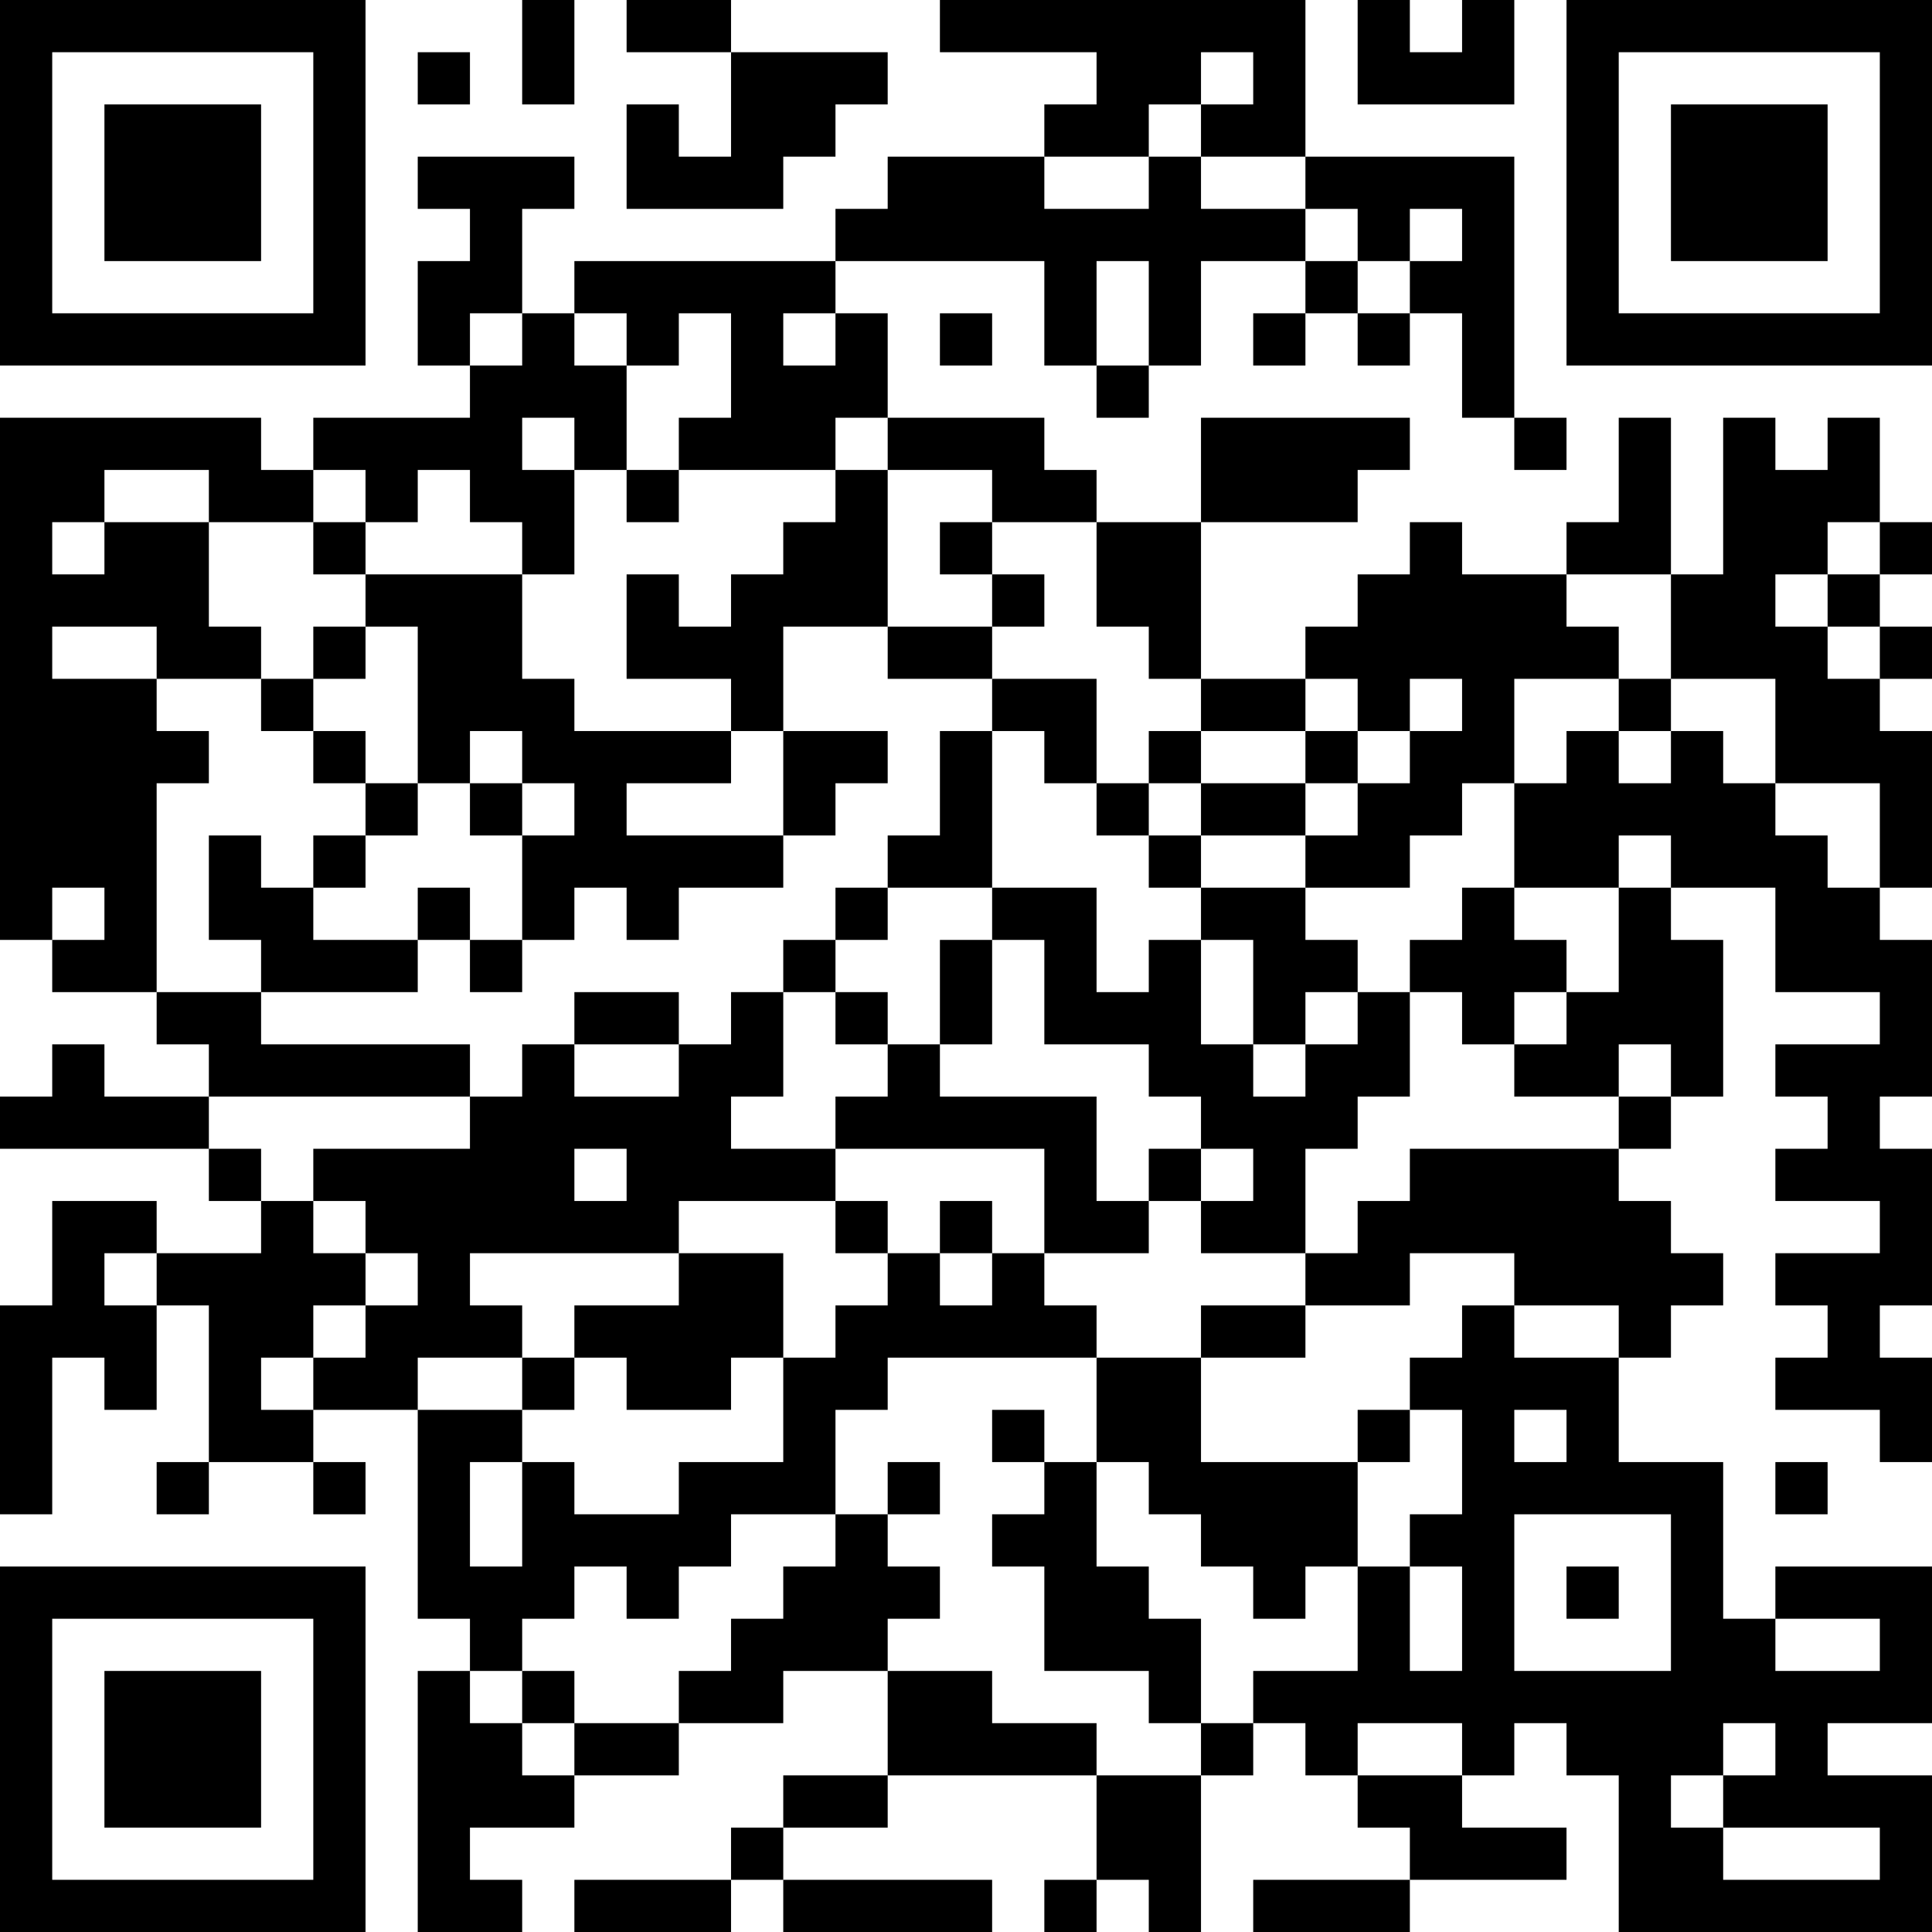 <?xml version="1.0" encoding="UTF-8"?>
<svg xmlns="http://www.w3.org/2000/svg" version="1.1" width="400" height="400" viewBox="0 0 400 400"><rect x="0" y="0" width="400" height="400" fill="#ffffff"/><g transform="scale(10.811)"><g transform="translate(0,0)"><path fill-rule="evenodd" d="M10 0L10 2L11 2L11 0ZM12 0L12 1L14 1L14 3L13 3L13 2L12 2L12 4L15 4L15 3L16 3L16 2L17 2L17 1L14 1L14 0ZM18 0L18 1L21 1L21 2L20 2L20 3L17 3L17 4L16 4L16 5L11 5L11 6L10 6L10 4L11 4L11 3L8 3L8 4L9 4L9 5L8 5L8 7L9 7L9 8L6 8L6 9L5 9L5 8L0 8L0 18L1 18L1 19L3 19L3 20L4 20L4 21L2 21L2 20L1 20L1 21L0 21L0 22L4 22L4 23L5 23L5 24L3 24L3 23L1 23L1 25L0 25L0 29L1 29L1 26L2 26L2 27L3 27L3 25L4 25L4 28L3 28L3 29L4 29L4 28L6 28L6 29L7 29L7 28L6 28L6 27L8 27L8 31L9 31L9 32L8 32L8 37L10 37L10 36L9 36L9 35L11 35L11 34L13 34L13 33L15 33L15 32L17 32L17 34L15 34L15 35L14 35L14 36L11 36L11 37L14 37L14 36L15 36L15 37L19 37L19 36L15 36L15 35L17 35L17 34L21 34L21 36L20 36L20 37L21 37L21 36L22 36L22 37L23 37L23 34L24 34L24 33L25 33L25 34L26 34L26 35L27 35L27 36L24 36L24 37L27 37L27 36L30 36L30 35L28 35L28 34L29 34L29 33L30 33L30 34L31 34L31 37L37 37L37 34L35 34L35 33L37 33L37 30L34 30L34 31L33 31L33 28L31 28L31 26L32 26L32 25L33 25L33 24L32 24L32 23L31 23L31 22L32 22L32 21L33 21L33 18L32 18L32 17L34 17L34 19L36 19L36 20L34 20L34 21L35 21L35 22L34 22L34 23L36 23L36 24L34 24L34 25L35 25L35 26L34 26L34 27L36 27L36 28L37 28L37 26L36 26L36 25L37 25L37 22L36 22L36 21L37 21L37 18L36 18L36 17L37 17L37 14L36 14L36 13L37 13L37 12L36 12L36 11L37 11L37 10L36 10L36 8L35 8L35 9L34 9L34 8L33 8L33 11L32 11L32 8L31 8L31 10L30 10L30 11L28 11L28 10L27 10L27 11L26 11L26 12L25 12L25 13L23 13L23 10L26 10L26 9L27 9L27 8L23 8L23 10L21 10L21 9L20 9L20 8L17 8L17 6L16 6L16 5L20 5L20 7L21 7L21 8L22 8L22 7L23 7L23 5L25 5L25 6L24 6L24 7L25 7L25 6L26 6L26 7L27 7L27 6L28 6L28 8L29 8L29 9L30 9L30 8L29 8L29 3L25 3L25 0ZM26 0L26 2L29 2L29 0L28 0L28 1L27 1L27 0ZM8 1L8 2L9 2L9 1ZM23 1L23 2L22 2L22 3L20 3L20 4L22 4L22 3L23 3L23 4L25 4L25 5L26 5L26 6L27 6L27 5L28 5L28 4L27 4L27 5L26 5L26 4L25 4L25 3L23 3L23 2L24 2L24 1ZM21 5L21 7L22 7L22 5ZM9 6L9 7L10 7L10 6ZM11 6L11 7L12 7L12 9L11 9L11 8L10 8L10 9L11 9L11 11L10 11L10 10L9 10L9 9L8 9L8 10L7 10L7 9L6 9L6 10L4 10L4 9L2 9L2 10L1 10L1 11L2 11L2 10L4 10L4 12L5 12L5 13L3 13L3 12L1 12L1 13L3 13L3 14L4 14L4 15L3 15L3 19L5 19L5 20L9 20L9 21L4 21L4 22L5 22L5 23L6 23L6 24L7 24L7 25L6 25L6 26L5 26L5 27L6 27L6 26L7 26L7 25L8 25L8 24L7 24L7 23L6 23L6 22L9 22L9 21L10 21L10 20L11 20L11 21L13 21L13 20L14 20L14 19L15 19L15 21L14 21L14 22L16 22L16 23L13 23L13 24L9 24L9 25L10 25L10 26L8 26L8 27L10 27L10 28L9 28L9 30L10 30L10 28L11 28L11 29L13 29L13 28L15 28L15 26L16 26L16 25L17 25L17 24L18 24L18 25L19 25L19 24L20 24L20 25L21 25L21 26L17 26L17 27L16 27L16 29L14 29L14 30L13 30L13 31L12 31L12 30L11 30L11 31L10 31L10 32L9 32L9 33L10 33L10 34L11 34L11 33L13 33L13 32L14 32L14 31L15 31L15 30L16 30L16 29L17 29L17 30L18 30L18 31L17 31L17 32L19 32L19 33L21 33L21 34L23 34L23 33L24 33L24 32L26 32L26 30L27 30L27 32L28 32L28 30L27 30L27 29L28 29L28 27L27 27L27 26L28 26L28 25L29 25L29 26L31 26L31 25L29 25L29 24L27 24L27 25L25 25L25 24L26 24L26 23L27 23L27 22L31 22L31 21L32 21L32 20L31 20L31 21L29 21L29 20L30 20L30 19L31 19L31 17L32 17L32 16L31 16L31 17L29 17L29 15L30 15L30 14L31 14L31 15L32 15L32 14L33 14L33 15L34 15L34 16L35 16L35 17L36 17L36 15L34 15L34 13L32 13L32 11L30 11L30 12L31 12L31 13L29 13L29 15L28 15L28 16L27 16L27 17L25 17L25 16L26 16L26 15L27 15L27 14L28 14L28 13L27 13L27 14L26 14L26 13L25 13L25 14L23 14L23 13L22 13L22 12L21 12L21 10L19 10L19 9L17 9L17 8L16 8L16 9L13 9L13 8L14 8L14 6L13 6L13 7L12 7L12 6ZM15 6L15 7L16 7L16 6ZM18 6L18 7L19 7L19 6ZM12 9L12 10L13 10L13 9ZM16 9L16 10L15 10L15 11L14 11L14 12L13 12L13 11L12 11L12 13L14 13L14 14L11 14L11 13L10 13L10 11L7 11L7 10L6 10L6 11L7 11L7 12L6 12L6 13L5 13L5 14L6 14L6 15L7 15L7 16L6 16L6 17L5 17L5 16L4 16L4 18L5 18L5 19L8 19L8 18L9 18L9 19L10 19L10 18L11 18L11 17L12 17L12 18L13 18L13 17L15 17L15 16L16 16L16 15L17 15L17 14L15 14L15 12L17 12L17 13L19 13L19 14L18 14L18 16L17 16L17 17L16 17L16 18L15 18L15 19L16 19L16 20L17 20L17 21L16 21L16 22L20 22L20 24L22 24L22 23L23 23L23 24L25 24L25 22L26 22L26 21L27 21L27 19L28 19L28 20L29 20L29 19L30 19L30 18L29 18L29 17L28 17L28 18L27 18L27 19L26 19L26 18L25 18L25 17L23 17L23 16L25 16L25 15L26 15L26 14L25 14L25 15L23 15L23 14L22 14L22 15L21 15L21 13L19 13L19 12L20 12L20 11L19 11L19 10L18 10L18 11L19 11L19 12L17 12L17 9ZM35 10L35 11L34 11L34 12L35 12L35 13L36 13L36 12L35 12L35 11L36 11L36 10ZM7 12L7 13L6 13L6 14L7 14L7 15L8 15L8 16L7 16L7 17L6 17L6 18L8 18L8 17L9 17L9 18L10 18L10 16L11 16L11 15L10 15L10 14L9 14L9 15L8 15L8 12ZM31 13L31 14L32 14L32 13ZM14 14L14 15L12 15L12 16L15 16L15 14ZM19 14L19 17L17 17L17 18L16 18L16 19L17 19L17 20L18 20L18 21L21 21L21 23L22 23L22 22L23 22L23 23L24 23L24 22L23 22L23 21L22 21L22 20L20 20L20 18L19 18L19 17L21 17L21 19L22 19L22 18L23 18L23 20L24 20L24 21L25 21L25 20L26 20L26 19L25 19L25 20L24 20L24 18L23 18L23 17L22 17L22 16L23 16L23 15L22 15L22 16L21 16L21 15L20 15L20 14ZM9 15L9 16L10 16L10 15ZM1 17L1 18L2 18L2 17ZM18 18L18 20L19 20L19 18ZM11 19L11 20L13 20L13 19ZM11 22L11 23L12 23L12 22ZM16 23L16 24L17 24L17 23ZM18 23L18 24L19 24L19 23ZM2 24L2 25L3 25L3 24ZM13 24L13 25L11 25L11 26L10 26L10 27L11 27L11 26L12 26L12 27L14 27L14 26L15 26L15 24ZM23 25L23 26L21 26L21 28L20 28L20 27L19 27L19 28L20 28L20 29L19 29L19 30L20 30L20 32L22 32L22 33L23 33L23 31L22 31L22 30L21 30L21 28L22 28L22 29L23 29L23 30L24 30L24 31L25 31L25 30L26 30L26 28L27 28L27 27L26 27L26 28L23 28L23 26L25 26L25 25ZM29 27L29 28L30 28L30 27ZM17 28L17 29L18 29L18 28ZM34 28L34 29L35 29L35 28ZM29 29L29 32L32 32L32 29ZM30 30L30 31L31 31L31 30ZM34 31L34 32L36 32L36 31ZM10 32L10 33L11 33L11 32ZM26 33L26 34L28 34L28 33ZM33 33L33 34L32 34L32 35L33 35L33 36L36 36L36 35L33 35L33 34L34 34L34 33ZM0 0L0 7L7 7L7 0ZM1 1L1 6L6 6L6 1ZM2 2L2 5L5 5L5 2ZM30 0L30 7L37 7L37 0ZM31 1L31 6L36 6L36 1ZM32 2L32 5L35 5L35 2ZM0 30L0 37L7 37L7 30ZM1 31L1 36L6 36L6 31ZM2 32L2 35L5 35L5 32Z" fill="#000000"/></g></g></svg>
